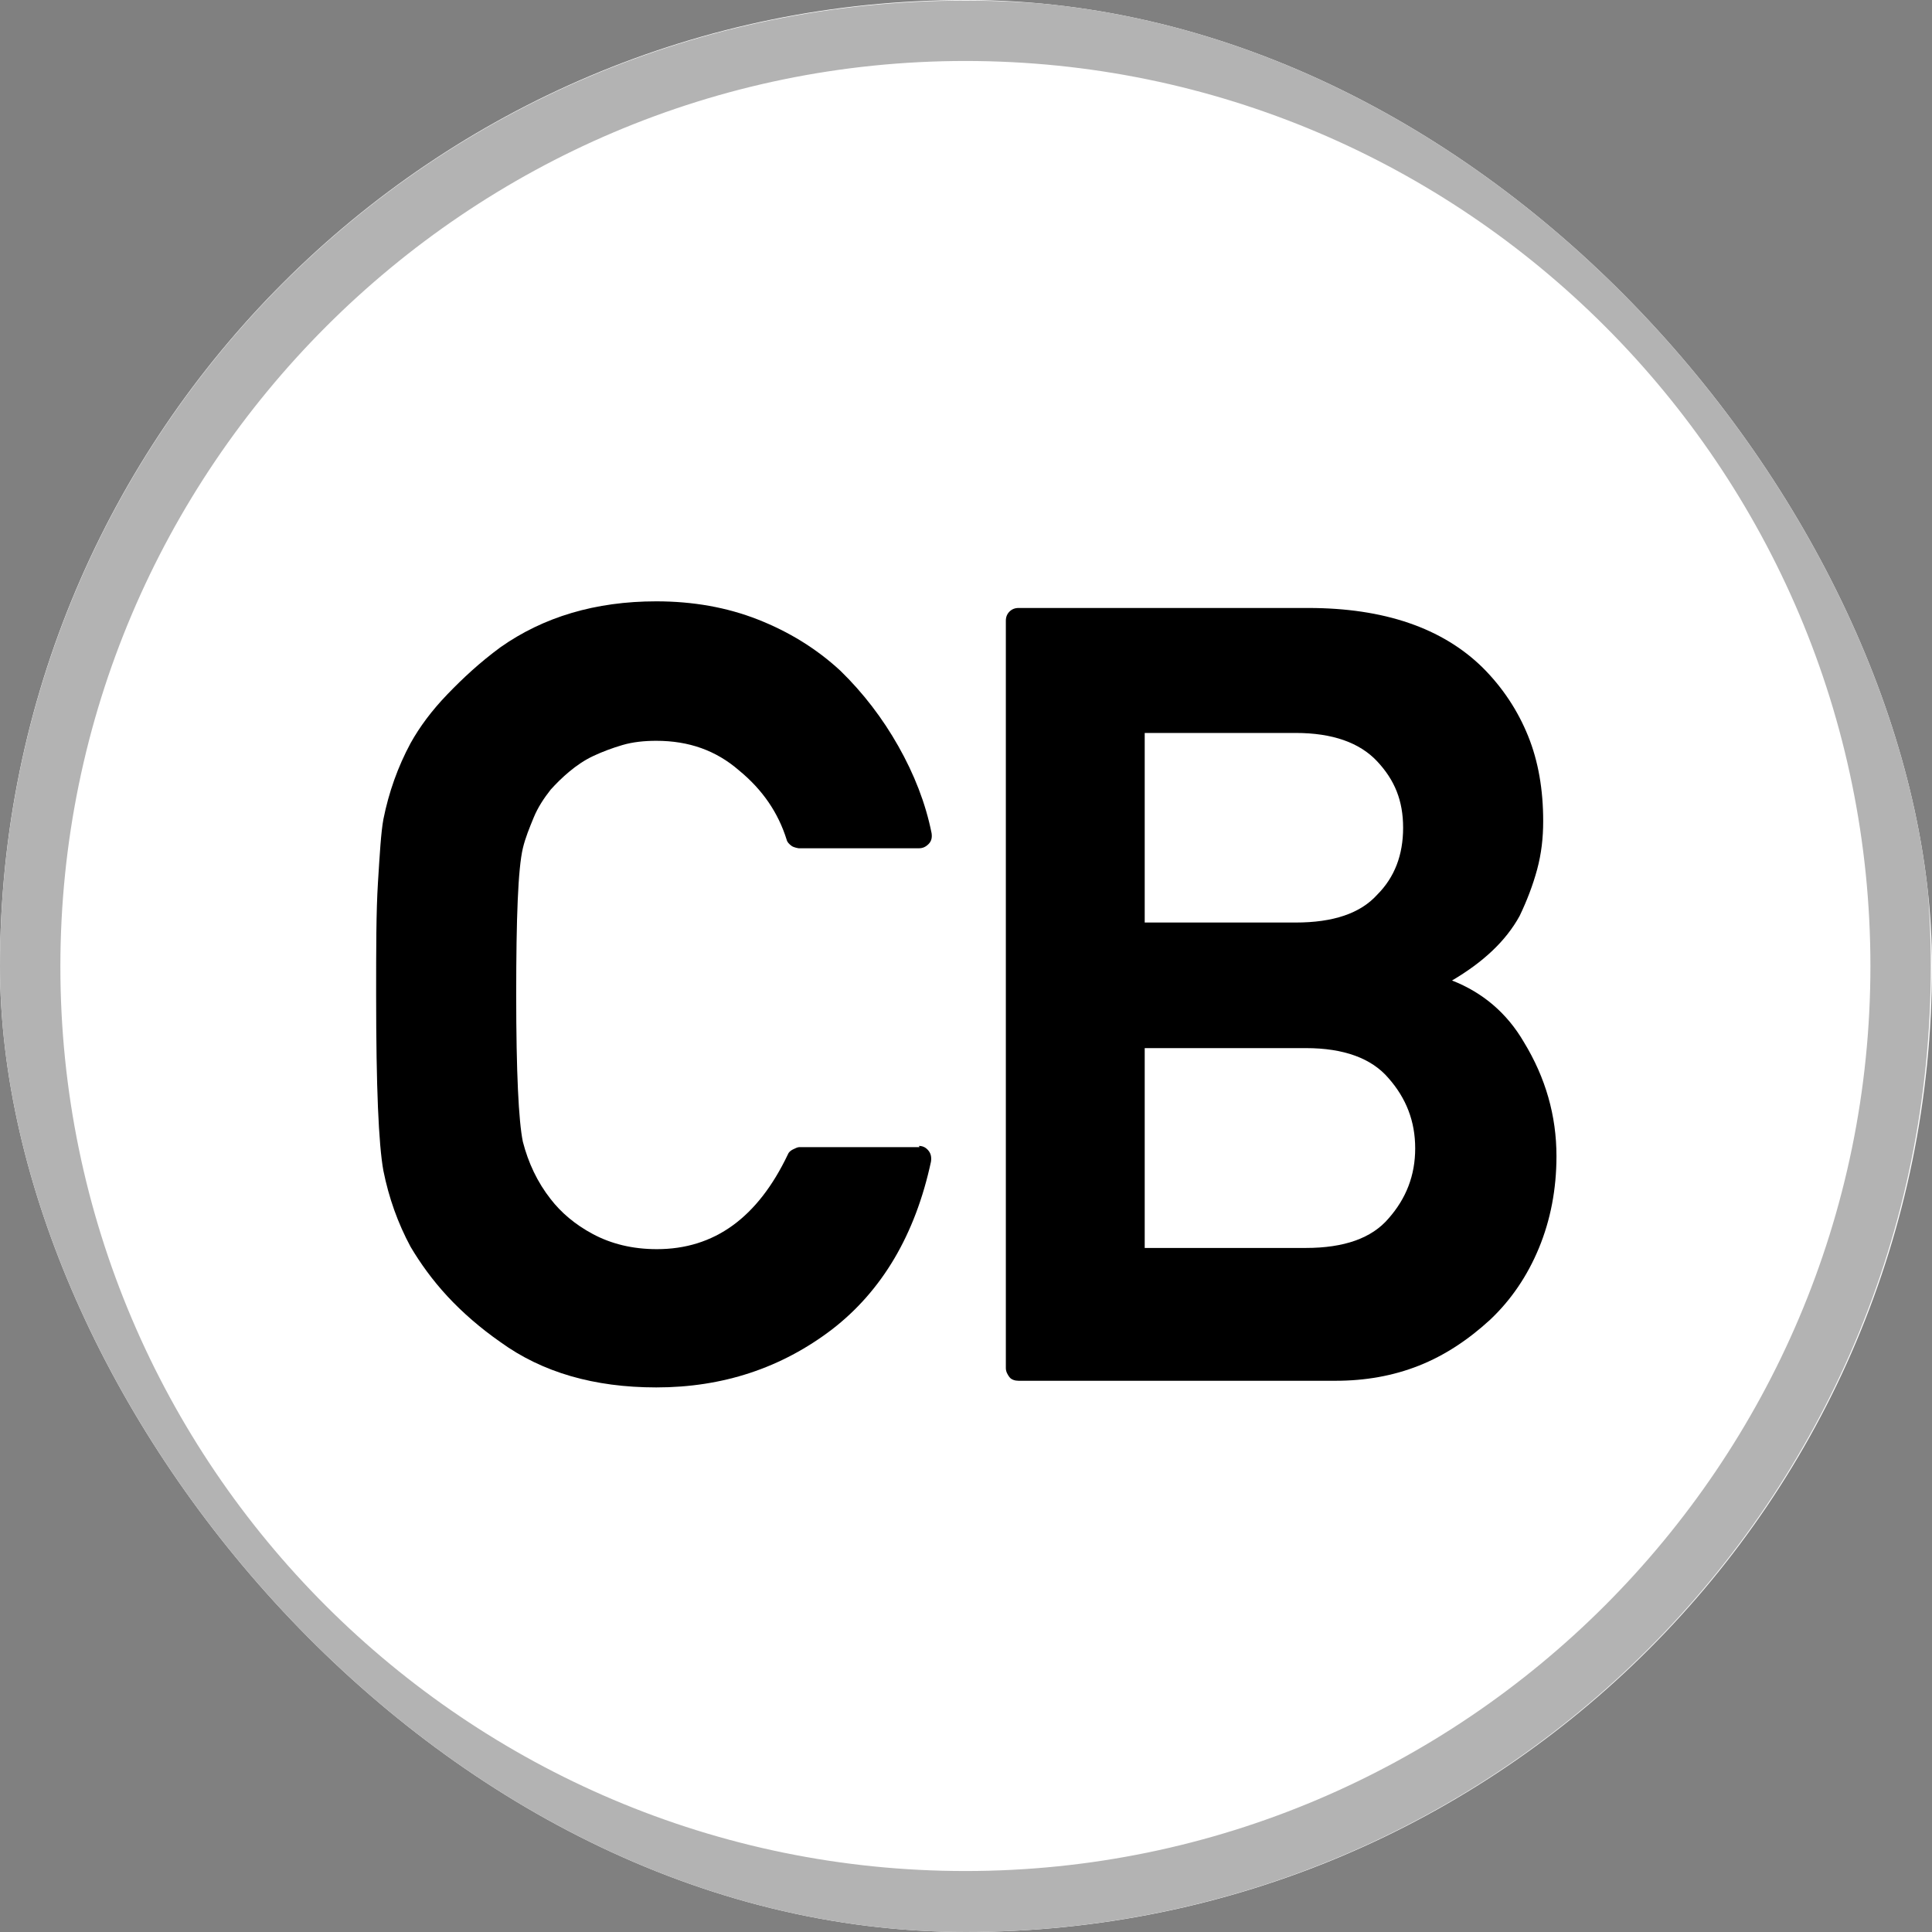 <svg xmlns="http://www.w3.org/2000/svg" version="1.1" xmlns:xlink="http://www.w3.org/1999/xlink" width="1000" height="1000"><rect width="100%" height="100%" fill="#808080" stroke="none"/><g clip-path="url(#SvgjsClipPath1396)"><rect width="1000" height="1000" fill="#ffffff"></rect><g transform="matrix(31.25,0,0,31.25,0,0)"><svg xmlns="http://www.w3.org/2000/svg" version="1.1" xmlns:xlink="http://www.w3.org/1999/xlink" width="32" height="32"><svg id="Ebene_1" xmlns="http://www.w3.org/2000/svg" viewBox="0 0 32 32"><defs><style>.cls-1{fill:#b3b3b3;}</style><clipPath id="SvgjsClipPath1396"><rect width="1000" height="1000" x="0" y="0" rx="500" ry="500"></rect></clipPath></defs><path d="M15.22,18.98c.07,0,.12.03.16.08s.05.11.04.18c-.26,1.21-.81,2.14-1.64,2.78-.84.64-1.81.96-2.91.96-1.03,0-1.89-.25-2.58-.75-.33-.23-.63-.49-.88-.76s-.45-.55-.61-.82c-.21-.39-.36-.81-.45-1.26-.04-.22-.07-.57-.09-1.05s-.03-1.1-.03-1.86,0-1.38.03-1.86.05-.83.09-1.05c.09-.45.24-.87.45-1.26.15-.27.35-.54.61-.81s.54-.53.88-.78c.71-.5,1.57-.76,2.58-.76.61,0,1.17.1,1.68.3s.97.48,1.37.85c.38.37.7.79.96,1.25s.45.94.55,1.44c.01.07,0,.13-.05.18s-.1.07-.16.07h-1.99s-.08-.01-.12-.04-.07-.06-.08-.1c-.14-.45-.4-.83-.79-1.15-.38-.33-.83-.49-1.37-.49-.2,0-.39.02-.56.07s-.33.11-.48.18-.28.16-.4.26-.22.2-.31.3c-.11.14-.21.29-.28.46s-.14.34-.18.51h0c-.08.34-.11,1.15-.11,2.43s.04,2.09.11,2.43h0c.09.35.24.67.46.95.17.22.4.42.7.58s.65.25,1.06.25c.95,0,1.67-.52,2.17-1.57.01-.03.04-.06.08-.08s.08-.04.11-.04h1.99Z"></path><path d="M16.87,22.87c-.06,0-.12-.02-.15-.06s-.06-.09-.06-.15v-12.38c0-.06.02-.11.06-.15s.09-.06.15-.06h4.8c1.25,0,2.22.33,2.89.99.33.33.58.71.75,1.13s.25.89.25,1.41c0,.28-.03.54-.1.8s-.17.52-.29.77c-.23.42-.61.77-1.12,1.07.51.2.91.54,1.19,1.02h0c.36.59.54,1.22.54,1.89,0,.55-.1,1.06-.29,1.52s-.46.86-.81,1.19c-.36.33-.75.59-1.18.76s-.89.25-1.38.25h-5.22ZM18.96,12.15v3.13h2.5c.62,0,1.07-.15,1.35-.46.29-.29.43-.66.43-1.11s-.14-.79-.43-1.1c-.29-.31-.74-.47-1.35-.47h-2.5ZM18.96,17.36v3.31h2.67c.63,0,1.09-.16,1.37-.49.29-.33.44-.71.44-1.16s-.15-.83-.44-1.16c-.28-.33-.74-.5-1.37-.5h-2.67Z"></path><path class="cls-1" d="M15.99,1.01c8.27,0,14.99,6.73,14.99,14.99s-6.73,14.99-14.99,14.99S1,24.27,1,16.01,7.73,1.01,15.99,1.01M15.99.01C7.16.01,0,7.17,0,16.01s7.16,15.99,15.99,15.99,15.99-7.16,15.99-15.99S24.83.01,15.99.01h0Z"></path></svg></svg></g></g></svg>